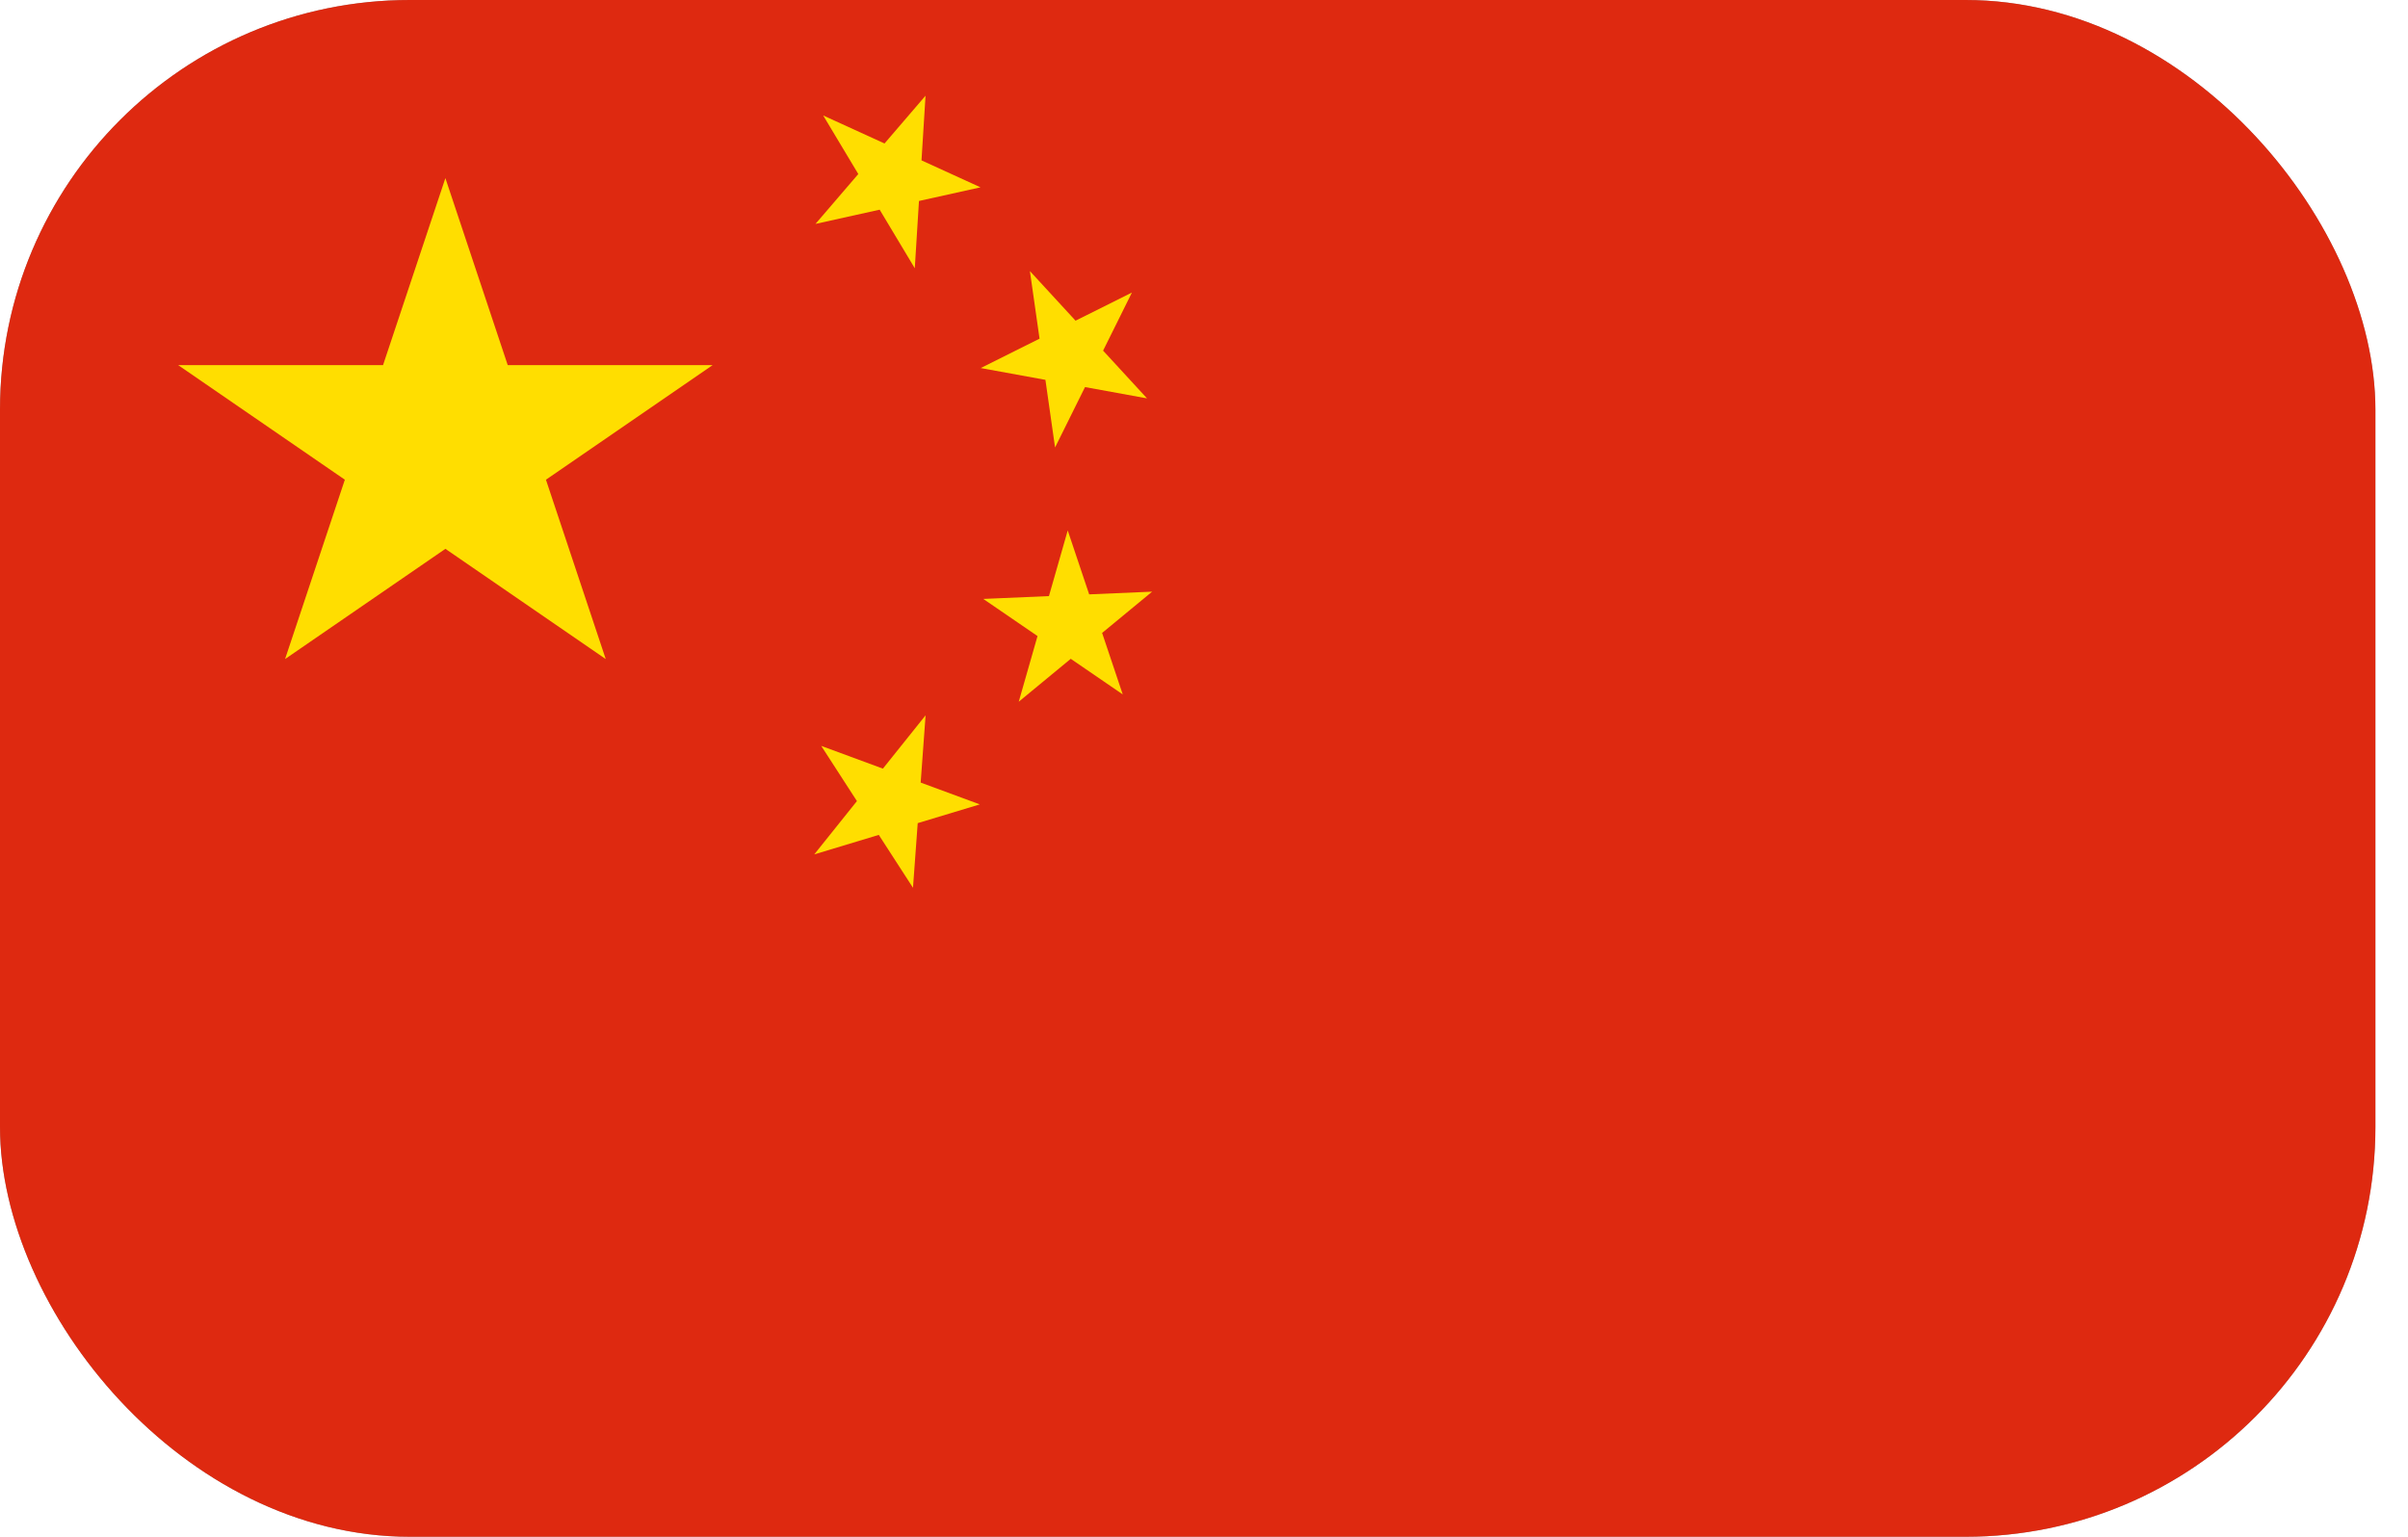 <svg width="47" height="30" viewBox="0 0 47 30" fill="none" xmlns="http://www.w3.org/2000/svg">
<g clip-path="url(#clip0_424_1962)">
<rect width="46.364" height="30" rx="8" fill="#9F9F9F"/>
<path d="M0 0H46.364V30H0V0Z" fill="#DE2910"/>
<path d="M5.564 12.866L8.693 3.477L11.823 12.866L3.478 7.128H13.909L5.564 12.866Z" fill="#FFDE00"/>
<path d="M19.138 3.657L15.917 4.371L18.065 1.868L17.855 5.237L16.067 2.254L19.138 3.657Z" fill="#FFDE00"/>
<path d="M22.388 7.777L19.142 7.185L22.093 5.711L20.593 8.735L20.102 5.292L22.388 7.777Z" fill="#FFDE00"/>
<path d="M21.914 13.556L19.192 11.692L22.488 11.55L19.884 13.699L20.84 10.355L21.914 13.556Z" fill="#FFDE00"/>
<path d="M17.82 17.331L16.029 14.561L19.124 15.703L15.893 16.679L18.066 13.964L17.82 17.331Z" fill="#FFDE00"/>
</g>
<defs>
<clipPath id="clip0_424_1962">
<rect width="46.364" height="30" rx="8" fill="white"/>
</clipPath>
</defs>
</svg>
